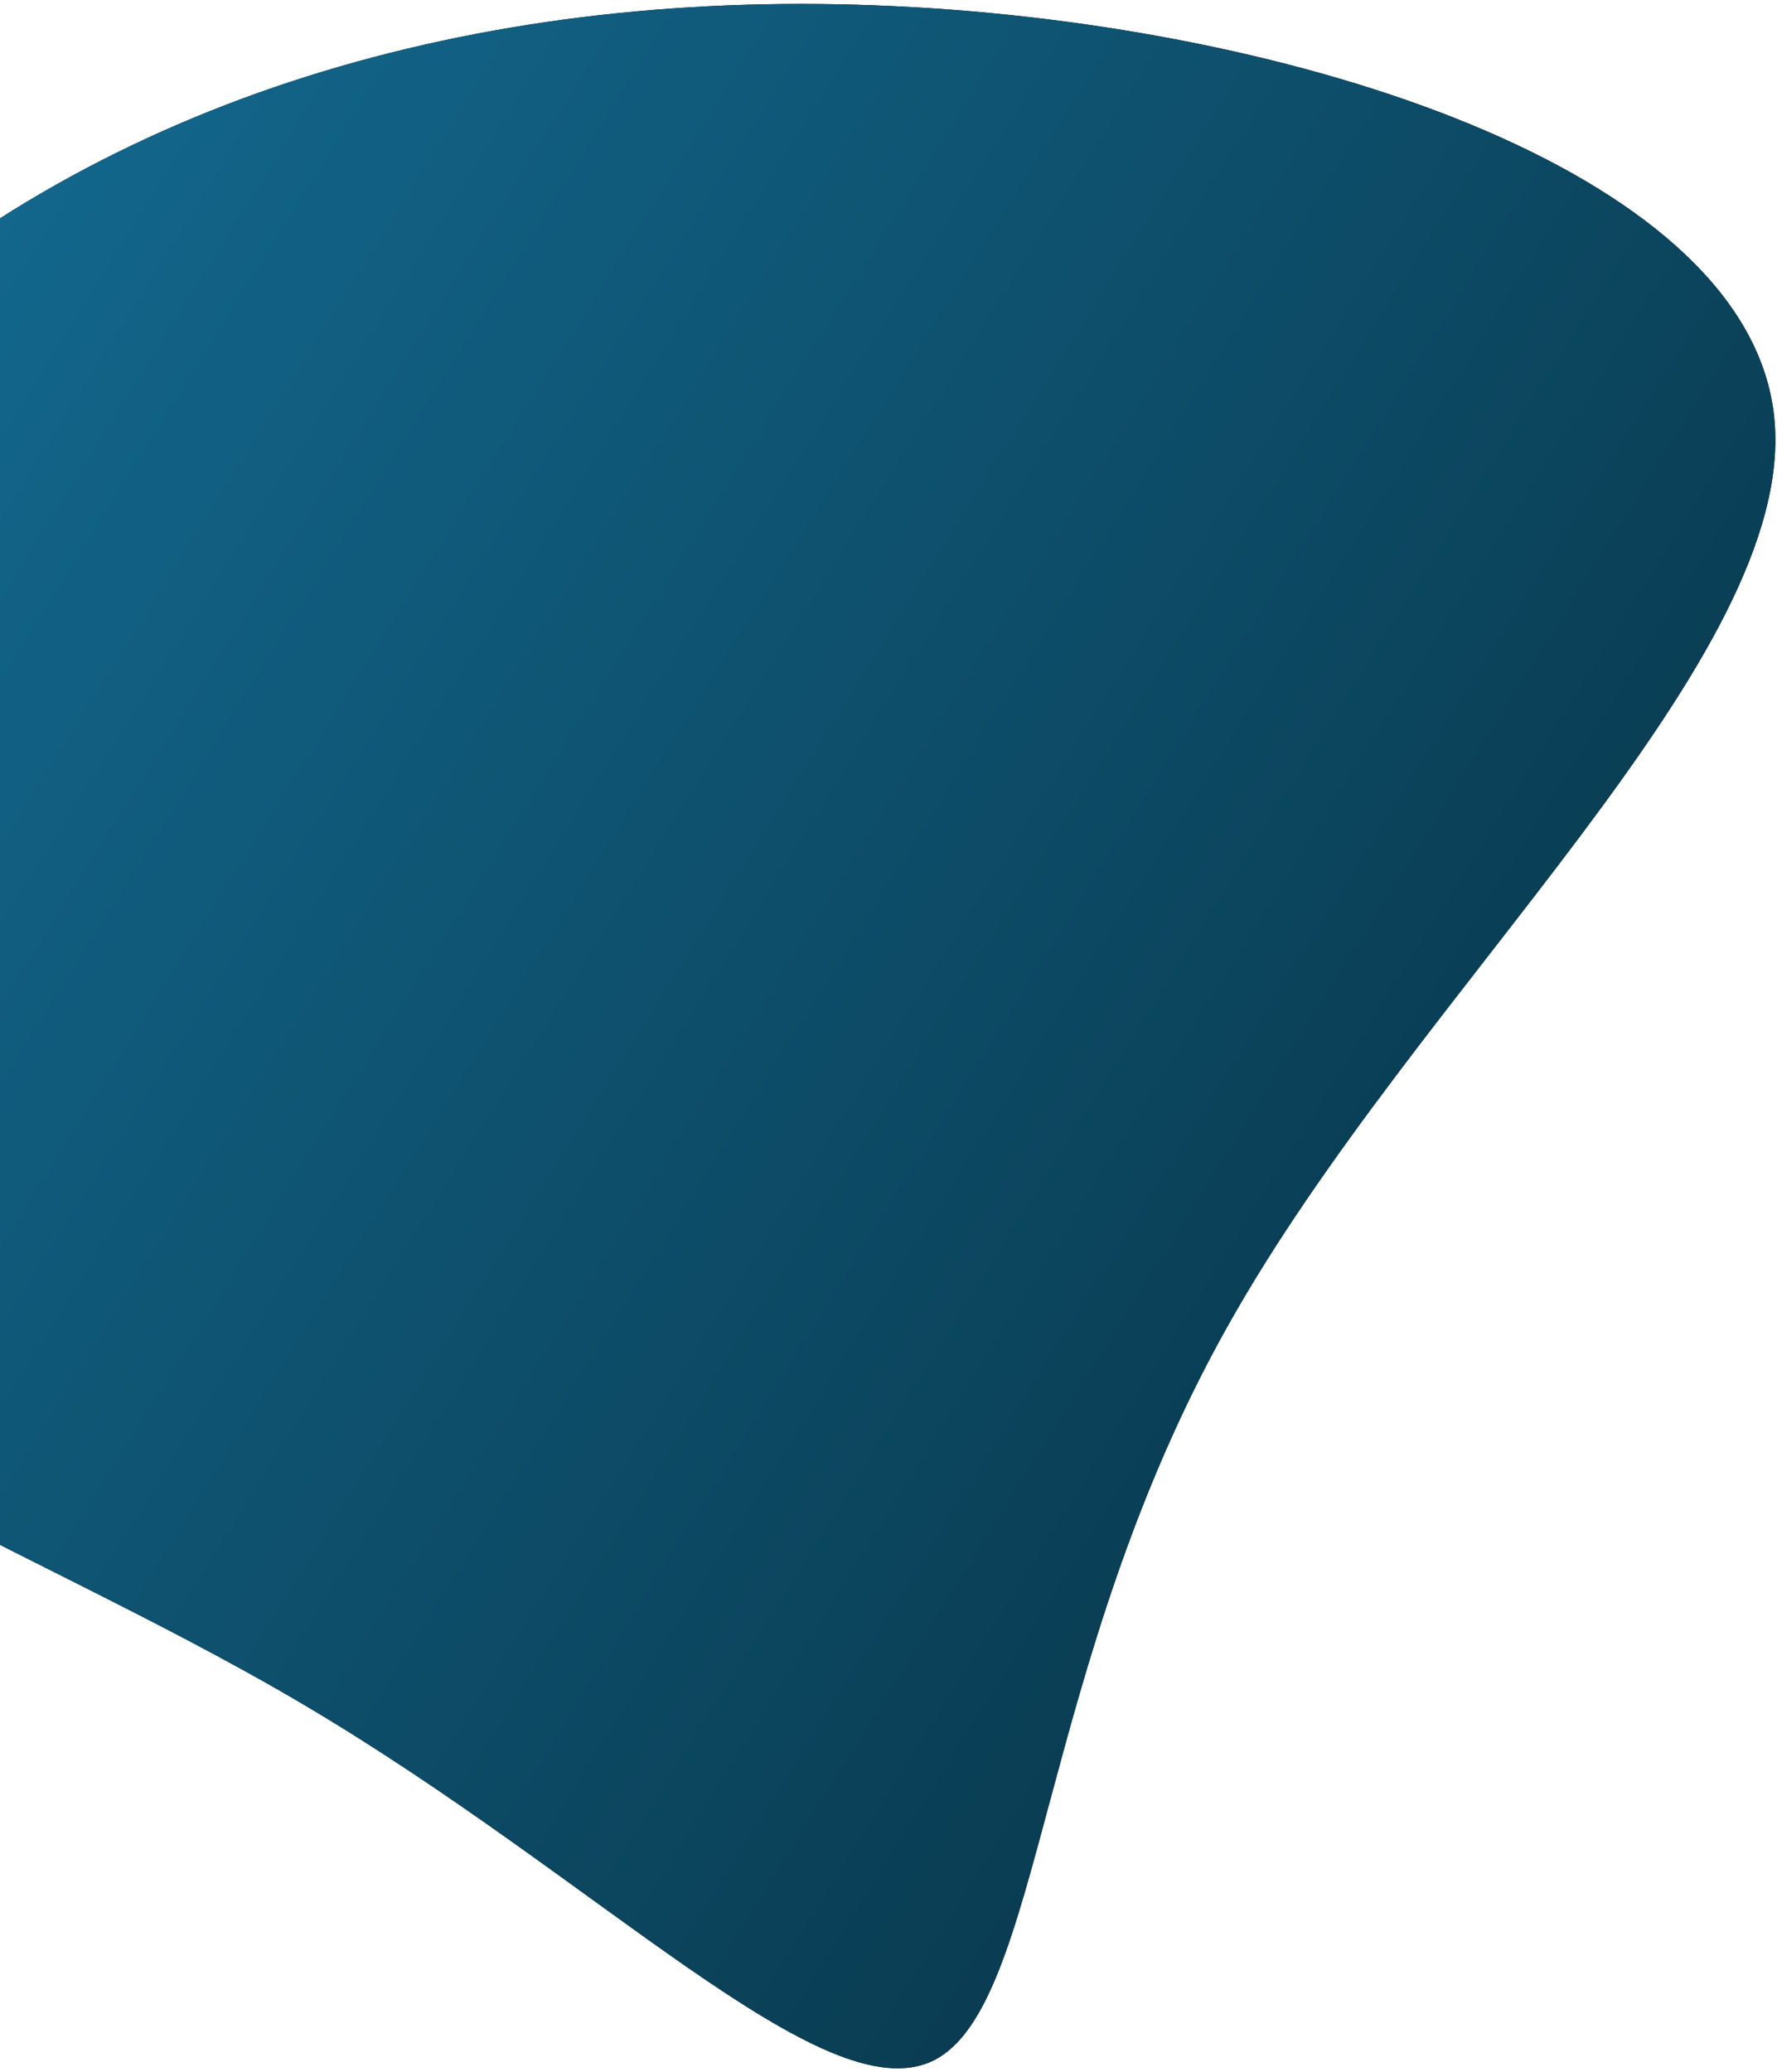 <svg width="380" height="443" viewBox="0 0 380 443" fill="none" xmlns="http://www.w3.org/2000/svg">
<path d="M195.416 1.546C109.209 -3.45 29.052 18.095 -29.111 68.314C-87.092 118.567 -123.014 197.608 -101.109 249.59C-79.195 301.566 0.725 326.531 64.555 364.168C128.394 401.8 176.183 451.933 199.603 440.478C222.958 428.91 221.935 355.739 262.445 283.622C302.776 211.459 384.713 140.458 379.401 89.196C374.102 37.938 281.731 6.467 195.411 1.537L195.416 1.546Z" fill="black"/>
<path d="M195.416 1.546C109.209 -3.45 29.052 18.095 -29.111 68.314C-87.092 118.567 -123.014 197.608 -101.109 249.59C-79.195 301.566 0.725 326.531 64.555 364.168C128.394 401.8 176.183 451.933 199.603 440.478C222.958 428.91 221.935 355.739 262.445 283.622C302.776 211.459 384.713 140.458 379.401 89.196C374.102 37.938 281.731 6.467 195.411 1.537L195.416 1.546Z" fill="url(#paint0_linear_10_65439)"/>
<defs>
<linearGradient id="paint0_linear_10_65439" x1="-55.629" y1="35.266" x2="365.01" y2="298.585" gradientUnits="userSpaceOnUse">
<stop stop-color="#146C94"/>
<stop offset="1" stop-color="#083649"/>
</linearGradient>
</defs>
</svg>
